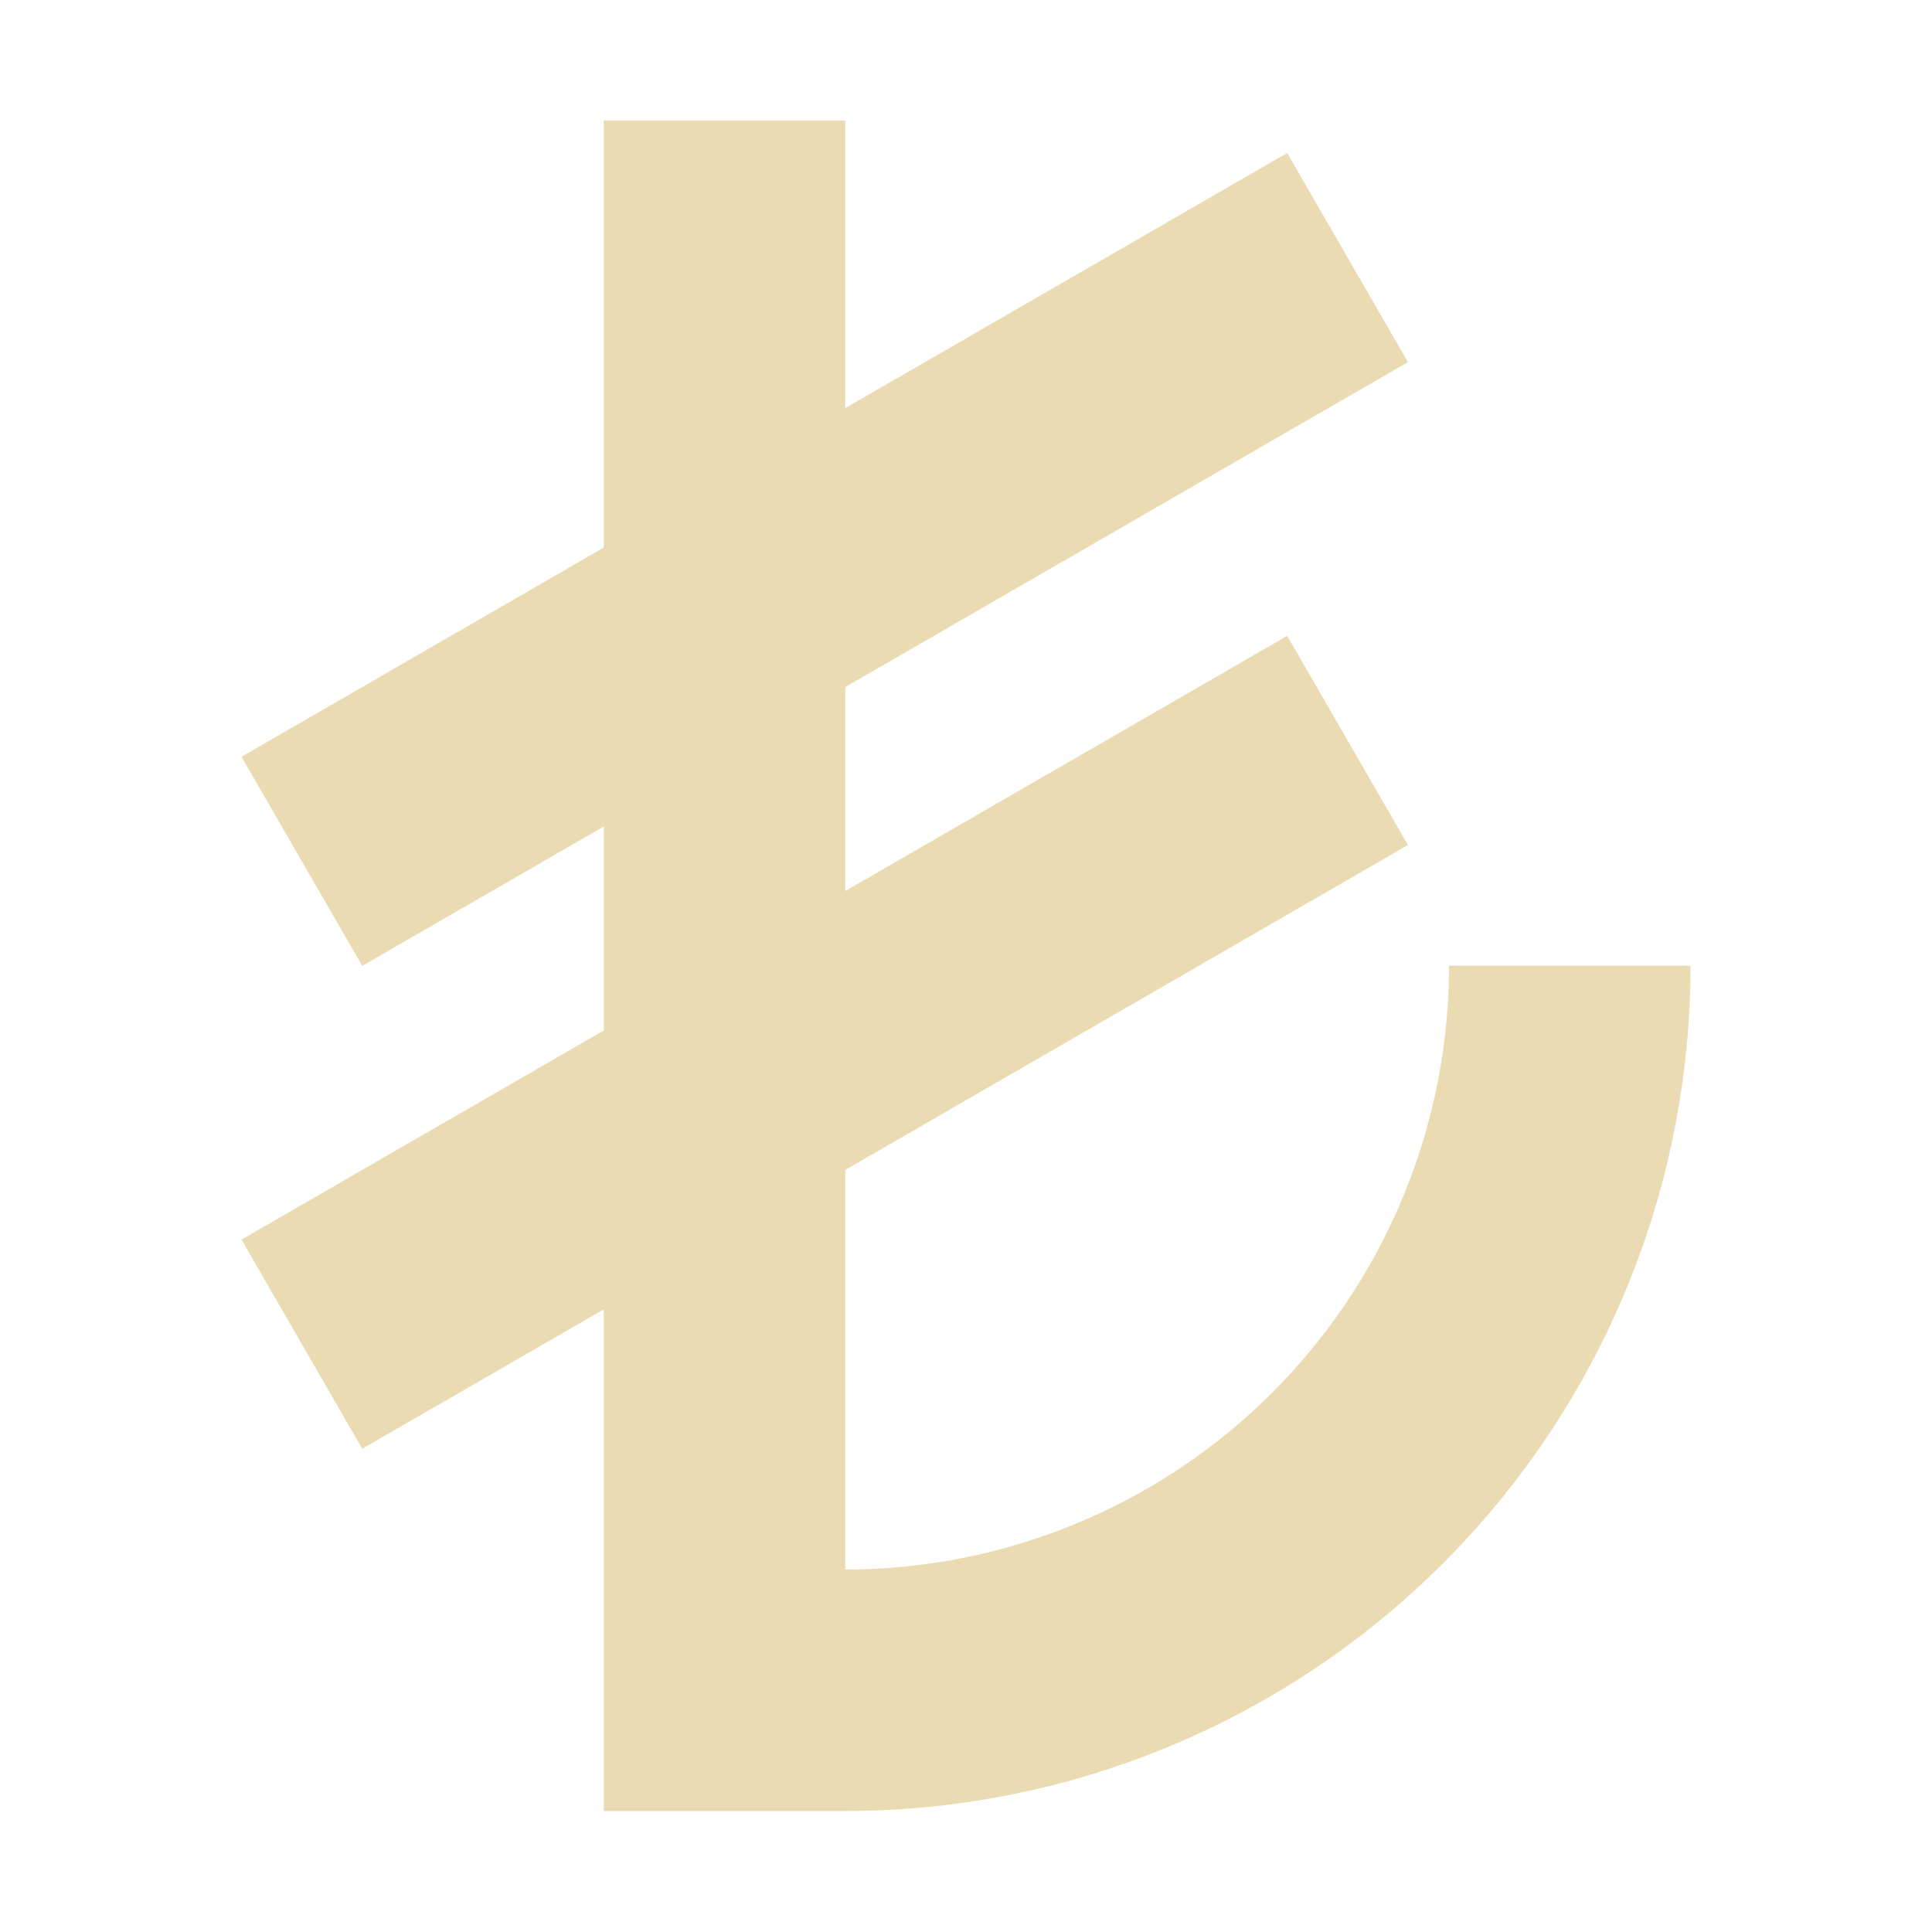 <svg width="16" height="16" version="1.1" xmlns="http://www.w3.org/2000/svg">
  <defs>
    <style id="current-color-scheme" type="text/css">.ColorScheme-Text { color:#ebdbb2; } .ColorScheme-Highlight { color:#458588; }</style>
  </defs>
  <path class="ColorScheme-Text" d="m5 1v3.535l-3 1.732 1 1.732 2-1.154v1.689l-3 1.732 1 1.732 2-1.154v4.154h2a7 7 0 0 0 7-7h-2a5 5 0 0 1-5 5v-3.309l4.66-2.691-1-1.732-3.66 2.113v-1.689l4.66-2.691-1-1.732-3.66 2.113v-2.381h-2z" fill="currentColor"/>
</svg>
